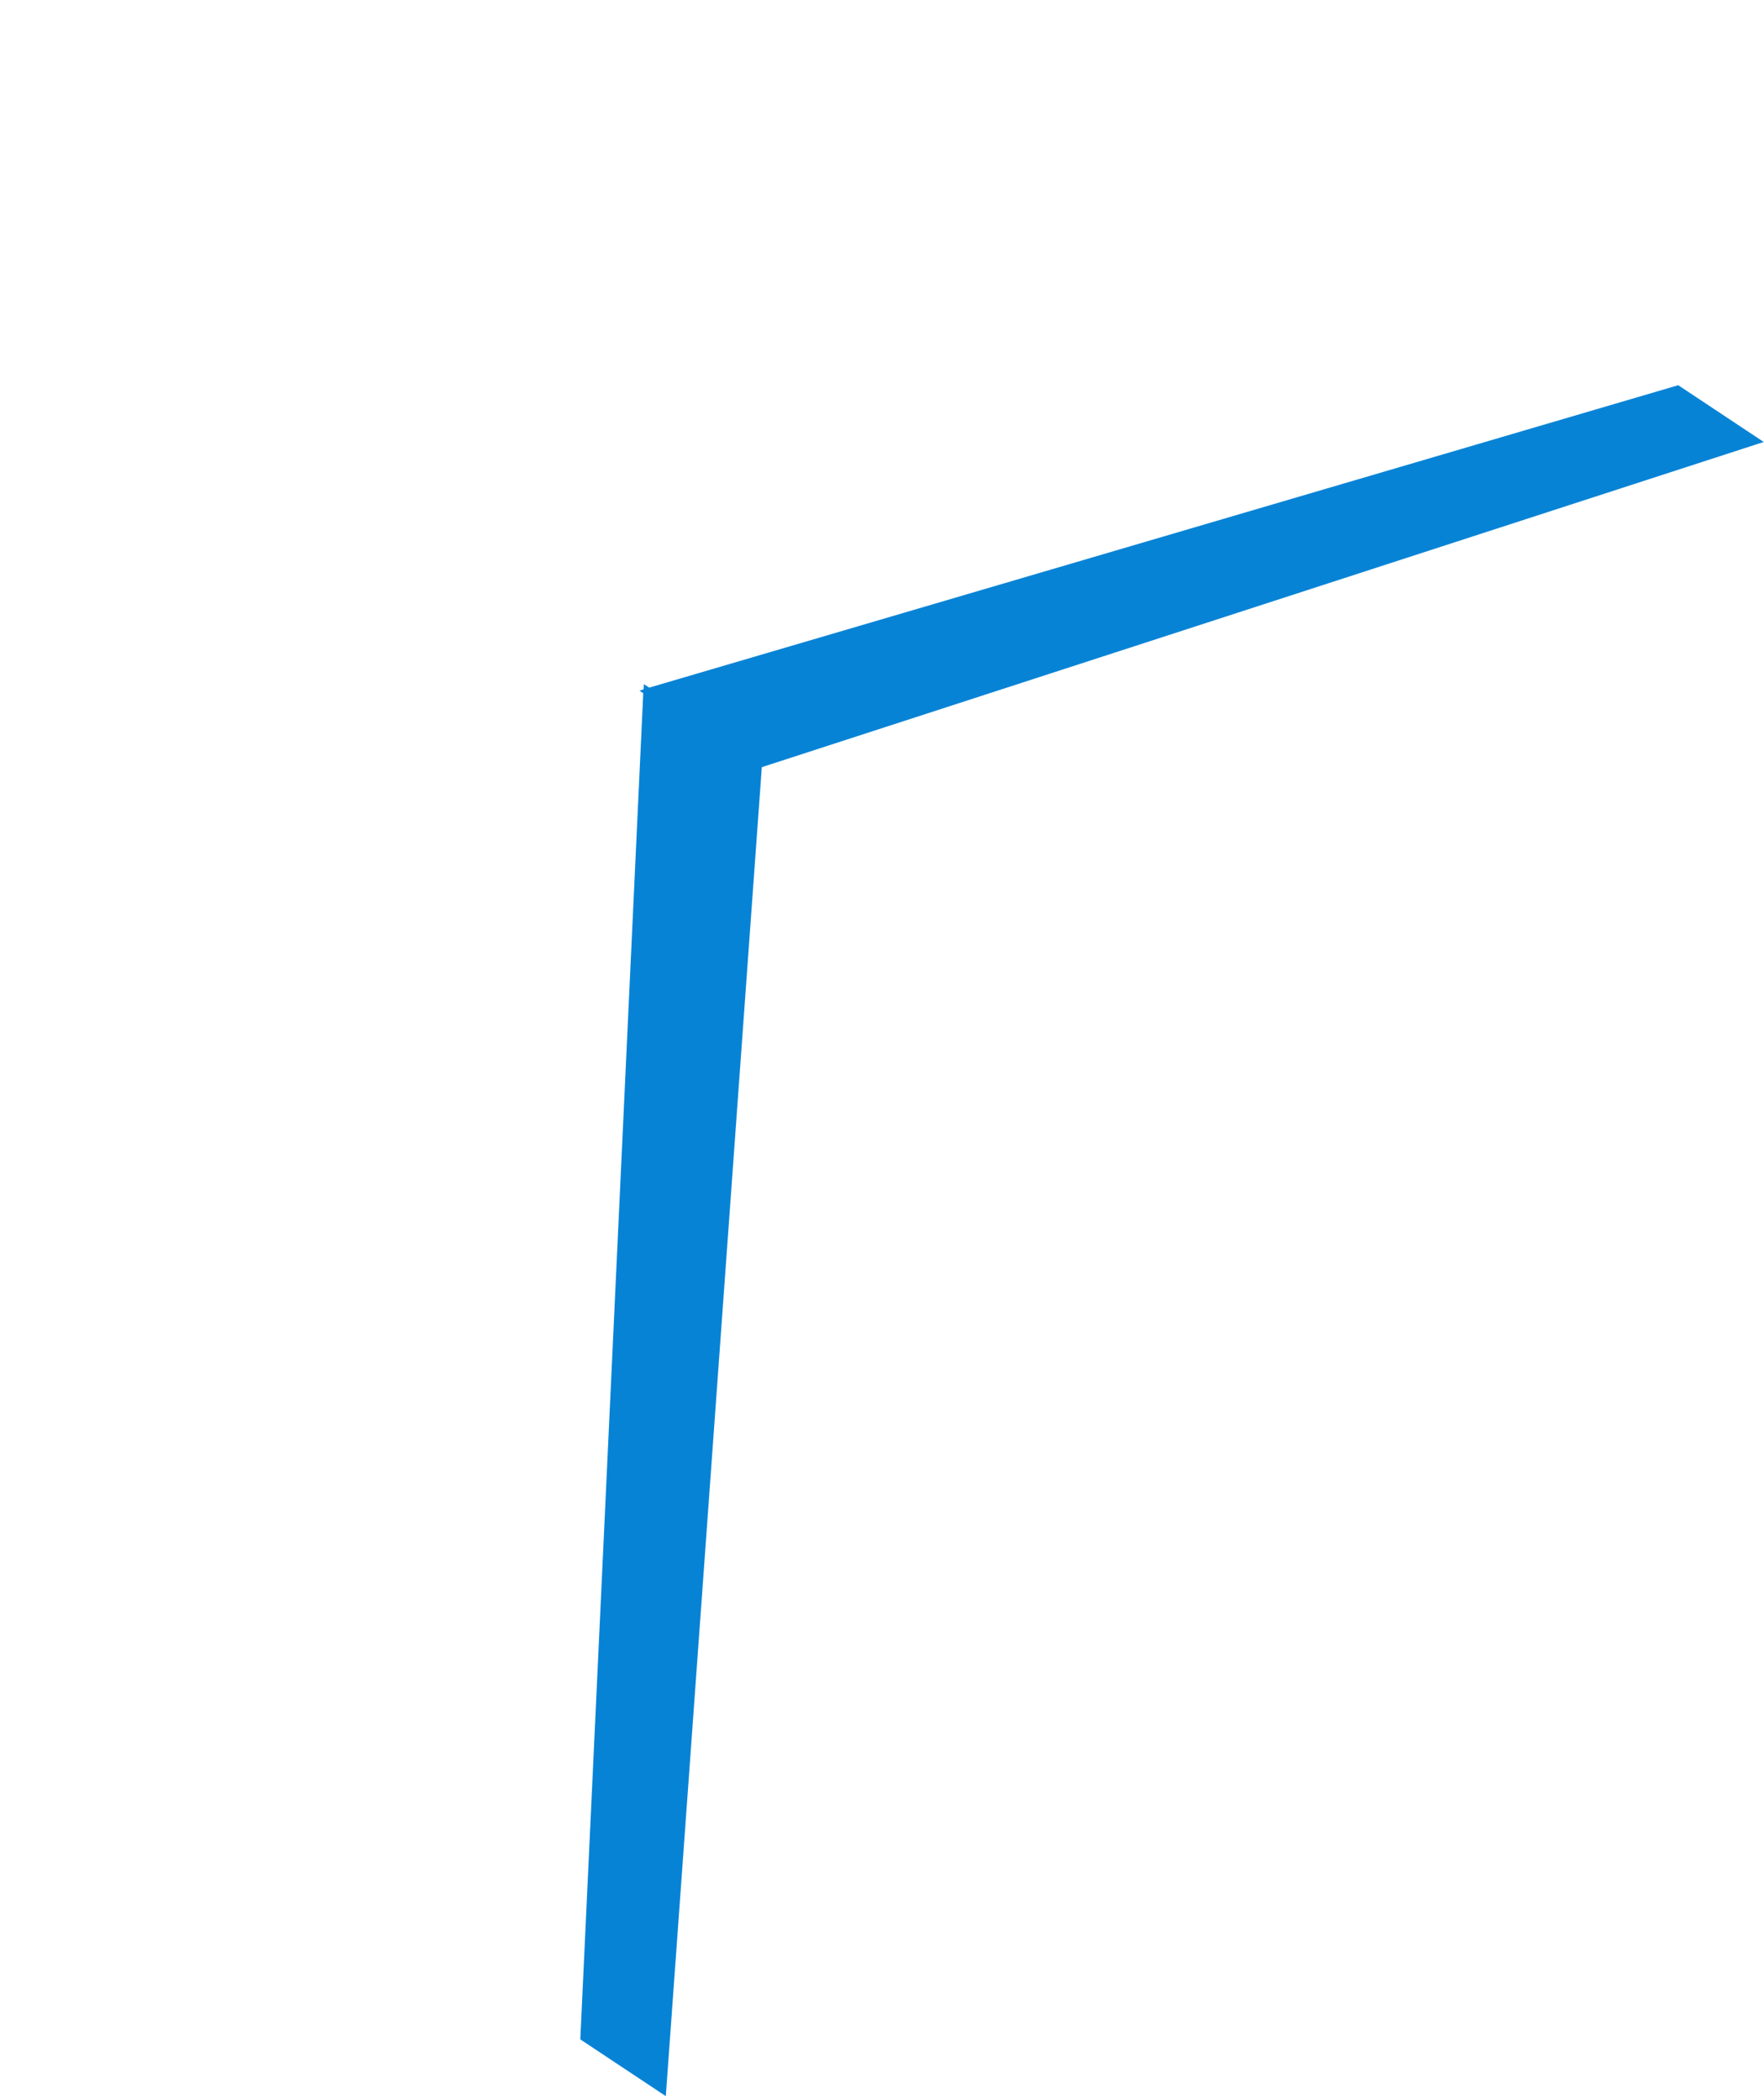 <?xml version="1.0" encoding="UTF-8"?> <svg xmlns="http://www.w3.org/2000/svg" width="289" height="344" viewBox="0 0 289 344" fill="none"> <path d="M106.358 112.651L105.485 112.072L105.442 112.926L104.767 113.153L105.385 113.563L95.073 334.096L109.081 343.394L124.81 125.678L288.955 72.405L274.947 63.107L106.358 112.651Z" fill="#0783D6"></path> </svg> 